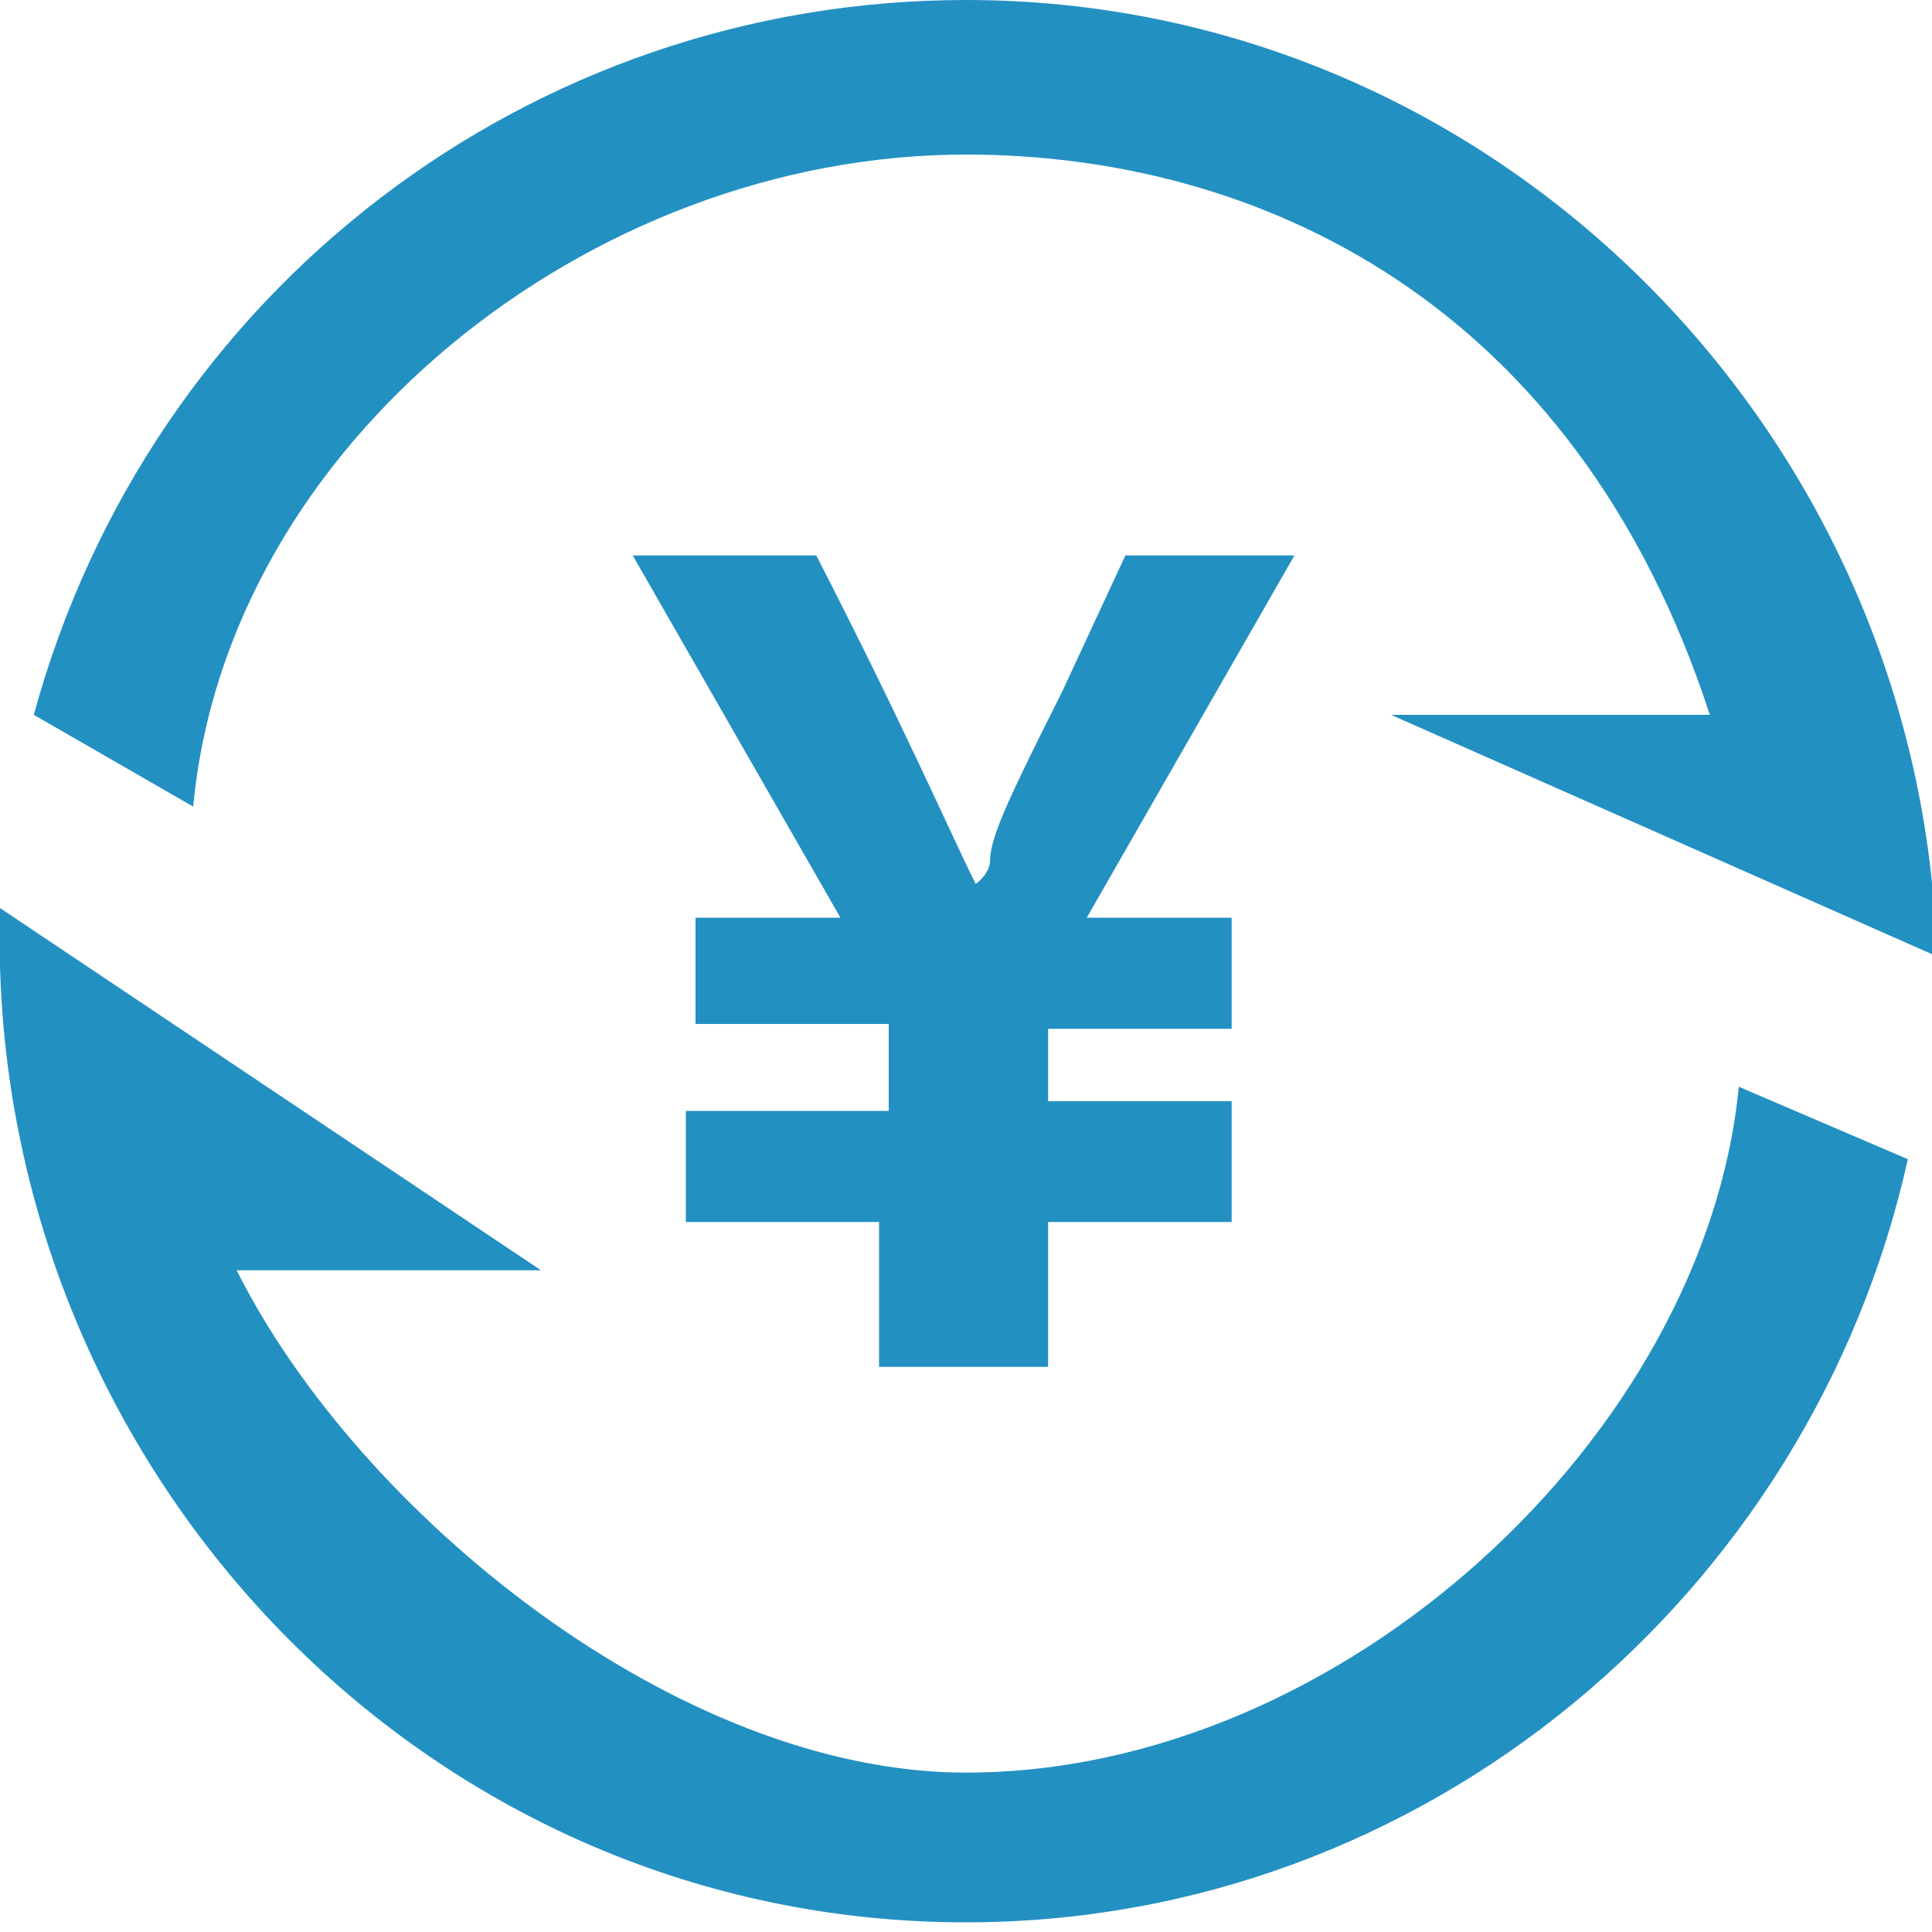 <?xml version="1.0" encoding="utf-8"?>
<!-- Generator: Adobe Illustrator 22.0.0, SVG Export Plug-In . SVG Version: 6.00 Build 0)  -->
<svg version="1.1" id="图层_1" xmlns="http://www.w3.org/2000/svg" xmlns:xlink="http://www.w3.org/1999/xlink" x="0px" y="0px"
	 viewBox="0 0 40 40" style="enable-background:new 0 0 40 40;" xml:space="preserve">
<style type="text/css">
	.st0{fill:#2390C2;}
</style>
<path class="st0" d="M20,0c-9,0-16.9,6-19.3,14.8L4,16.7C4.7,9.2,12.2,3.2,20,3.2c6,0,12.6,3,15.4,11.6h-6.6l11.3,5
	C39.8,9,31,0,20,0z M20,36.7c-6,0-12.6-5.4-15.1-10.4h6.3L0,18.8V20c0.3,10.8,9,19.8,20,19.8c9.5,0,17.5-6.8,19.5-15.8L36,22.5
	C35.3,29.7,27.8,36.7,20,36.7z M23.3,11.5L22,14.3c-1,2-1.5,3-1.5,3.5c0,0.3-0.3,0.5-0.3,0.5c-0.5-1-1.5-3.3-3.3-6.8h-3.8l4.3,7.5
	h-3v2.2h4V23h-4.2v2.3h4v3h3.5v-3h3.8v-2.5h-3.8v-1.5h3.8V19h-3l4.3-7.5C26.8,11.5,23.3,11.5,23.3,11.5z"/>
</svg>

